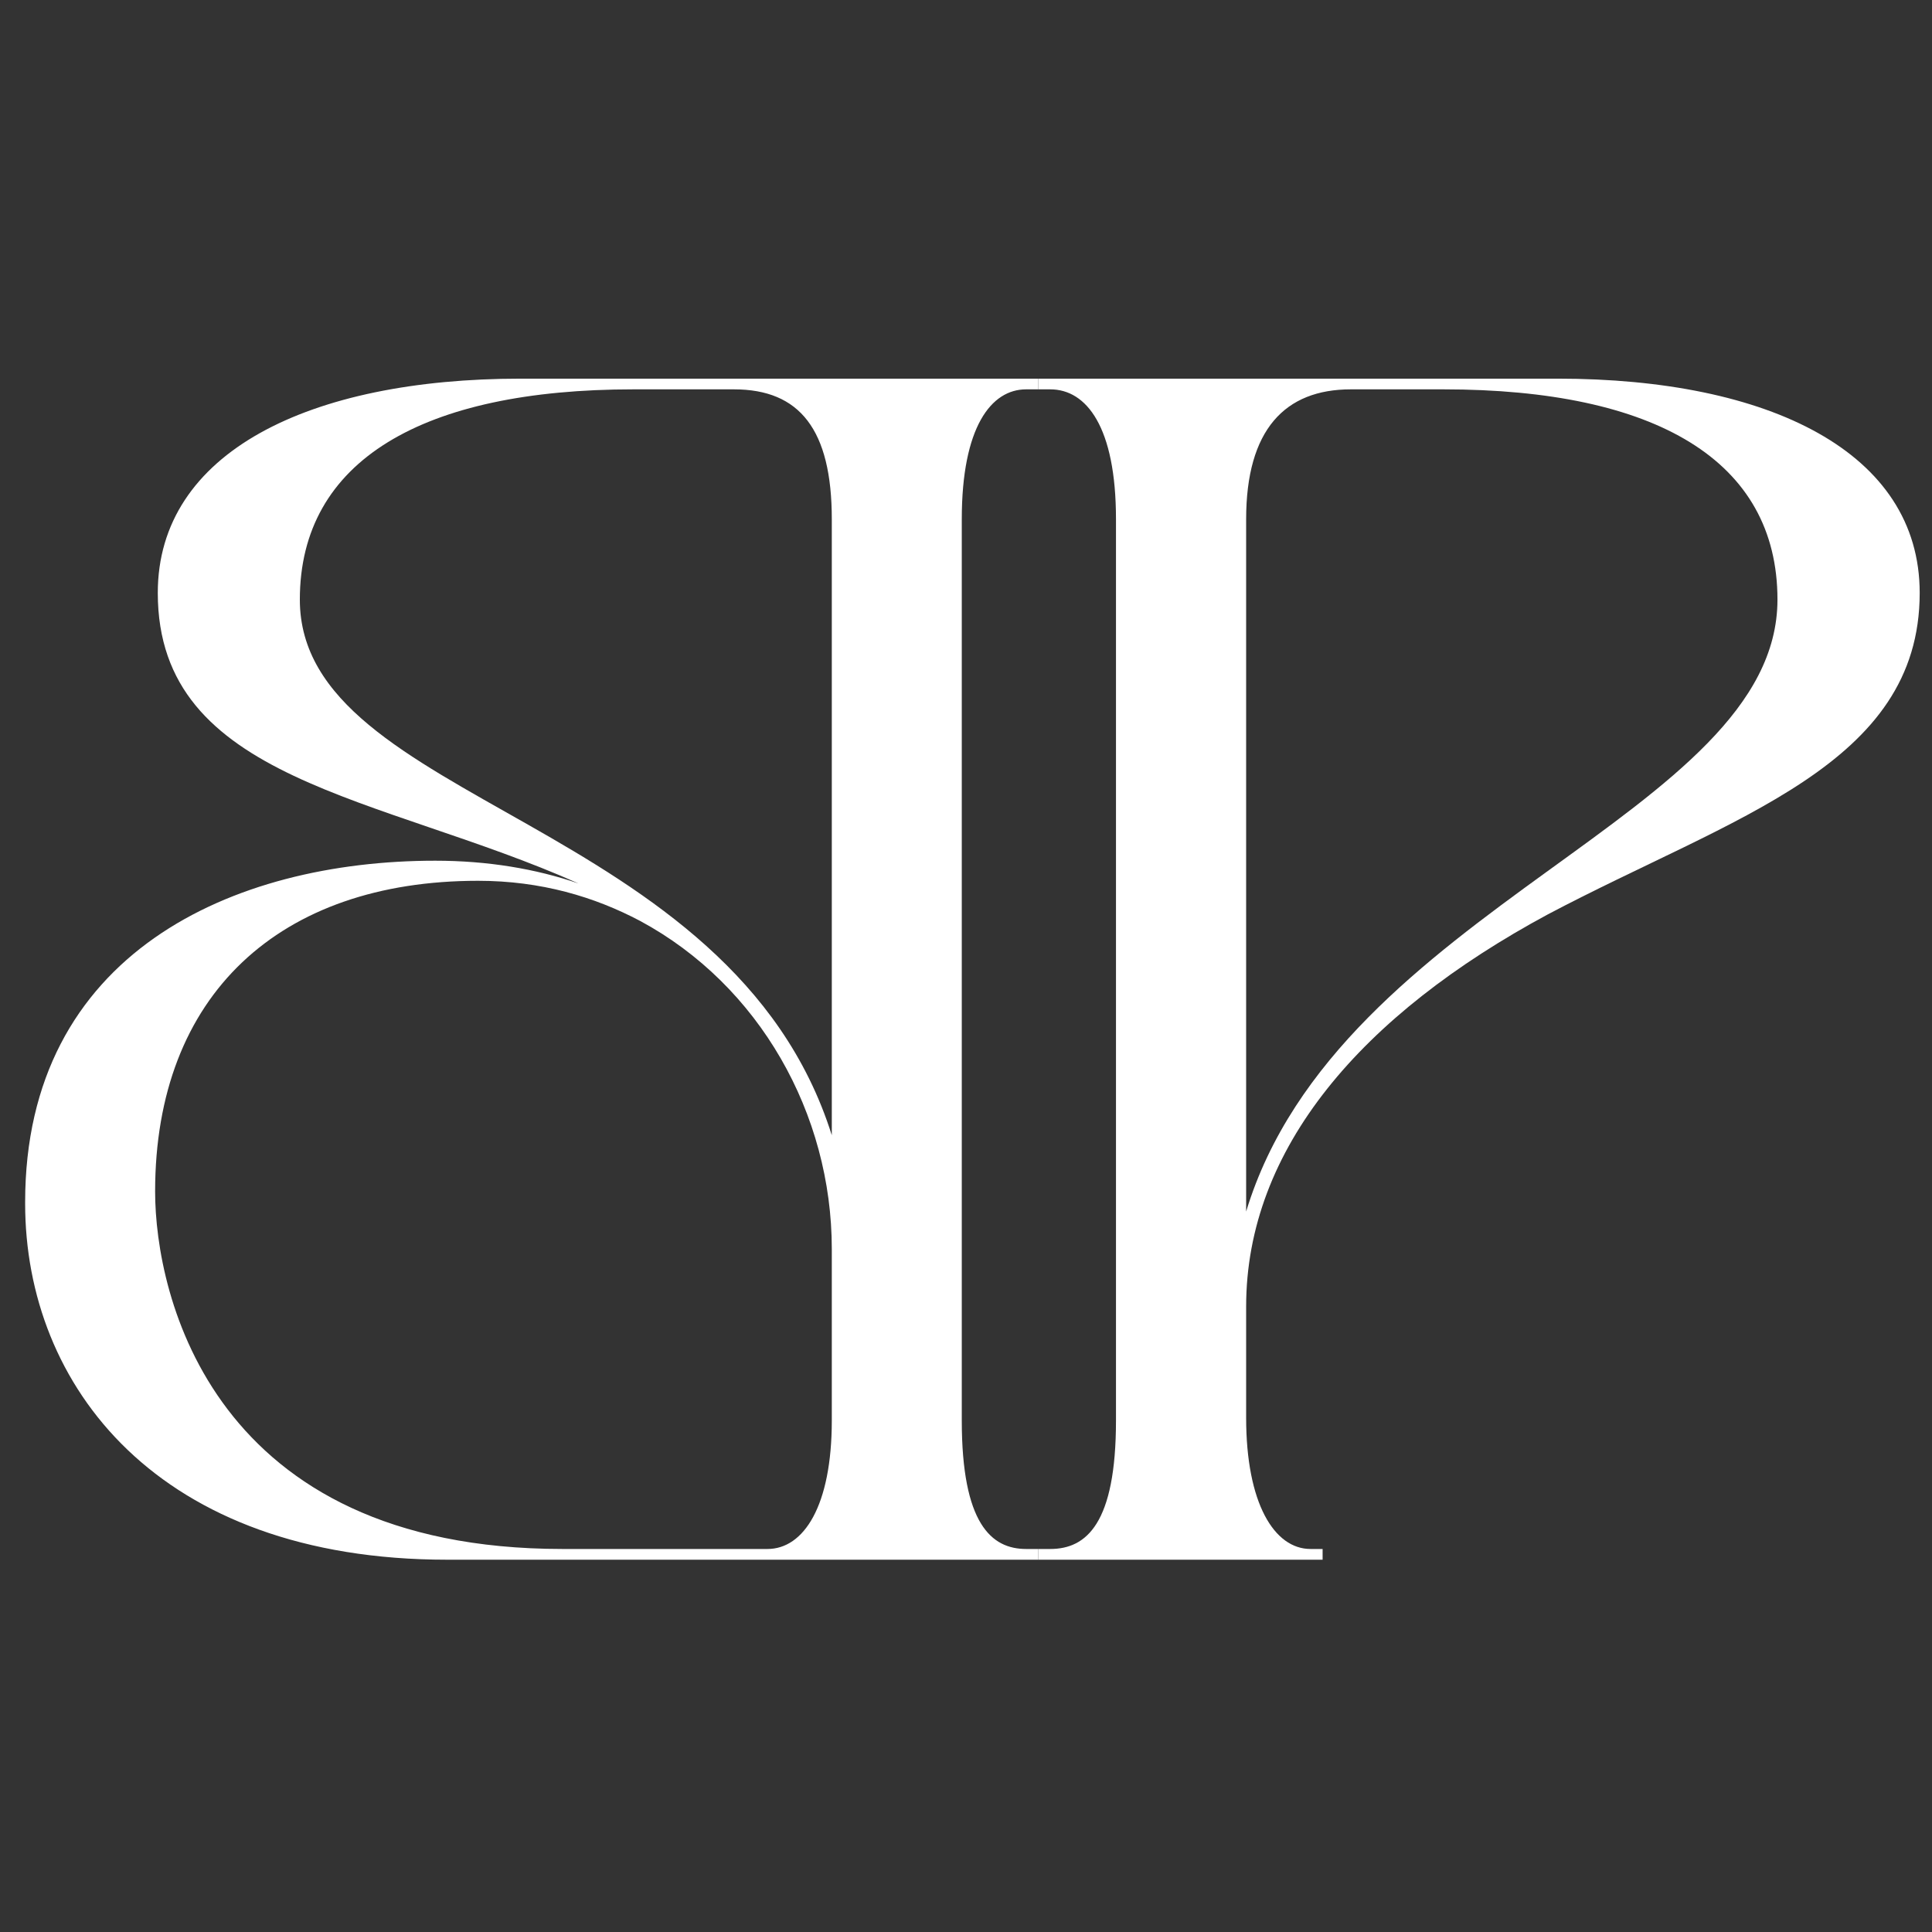 <svg xmlns="http://www.w3.org/2000/svg" width="76" height="76" viewBox="0 0 76 76" fill="none"><rect x="0" y="0" width="76" height="76" fill="#333333" stroke="none"/><g id="Frame 1707478085"><path id="B" d="M0.989 47.29V47.343C0.989 54.507 6.207 61.355 17.593 61.355H40.839V60.933H40.364C38.994 60.933 37.834 59.932 37.834 55.876V20.426C37.834 16.791 38.994 15.316 40.364 15.316H40.839V14.895H20.492C12.164 14.895 6.207 17.792 6.207 23.323C6.207 30.75 14.957 31.277 22.759 34.754C21.072 34.174 19.174 33.858 17.119 33.858C9.159 33.858 0.989 37.493 0.989 47.29ZM11.795 23.587C11.795 18.108 16.644 15.316 24.92 15.316H28.873C31.456 15.316 32.721 16.897 32.721 20.426V44.657C28.768 32.12 11.795 31.646 11.795 23.587ZM30.191 60.933H22.126C8.369 60.933 6.102 50.978 6.102 46.869C6.102 39.126 11.004 34.648 18.805 34.648C21.283 34.648 23.391 35.28 25.183 36.228C29.875 38.757 32.721 43.814 32.721 49.134V55.876C32.721 59.248 31.614 60.933 30.191 60.933Z" fill="white"></path><path id="P" d="M75.516 23.323C75.516 30.118 68.179 32.12 60.896 35.965C53.559 39.916 49.02 45.183 49.02 51.399V55.771C49.02 59.142 50.128 60.933 51.553 60.933H52.028V61.355H40.839V60.933H41.314C42.739 60.933 43.9 59.932 43.9 55.876V20.426C43.9 16.791 42.739 15.316 41.314 15.316H40.839V14.895H61.265C69.605 14.895 75.516 17.792 75.516 23.323ZM49.02 20.426V47.659C52.662 35.649 69.921 32.067 69.921 23.587C69.921 18.108 65.118 15.316 56.779 15.316H53.137C50.551 15.316 49.02 16.897 49.02 20.426Z" fill="white"></path></g></svg>